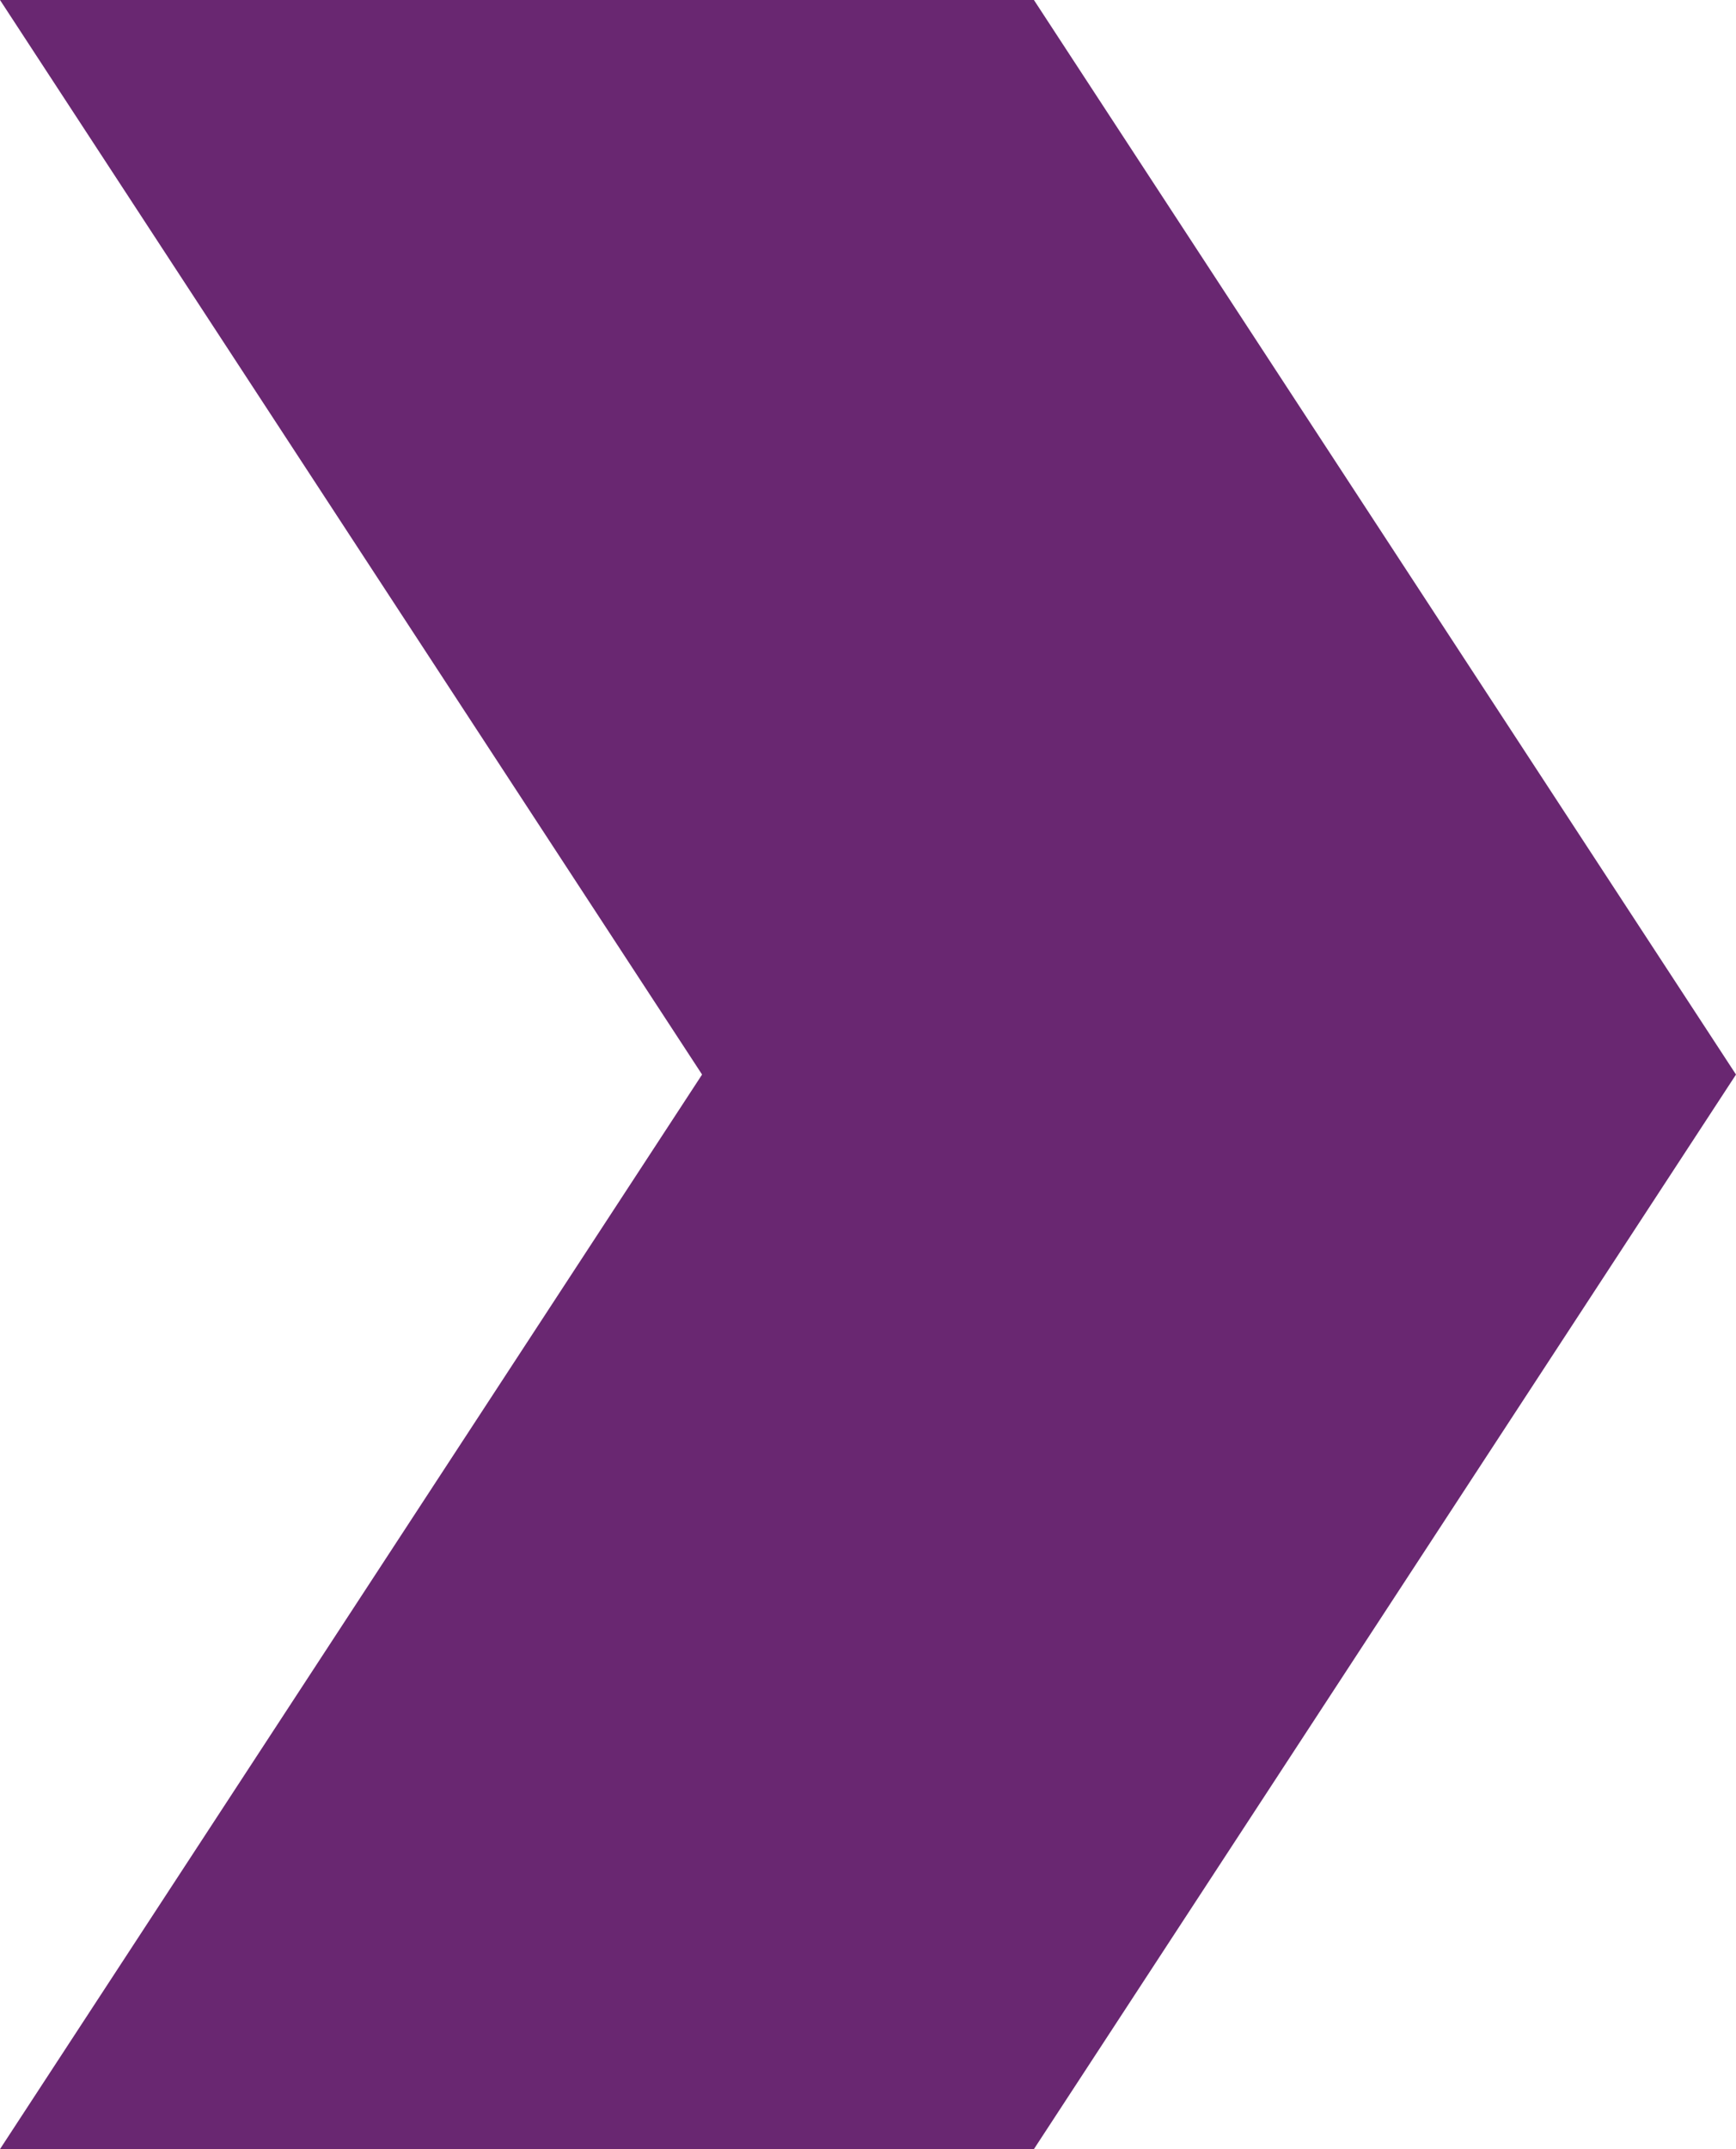 <?xml version="1.0" encoding="UTF-8"?> <svg xmlns="http://www.w3.org/2000/svg" id="_Слой_1" data-name="Слой 1" viewBox="0 0 74.18 91.78"><defs><style> .cls-1 { fill: #692771; } </style></defs><polygon class="cls-1" points="44.18 91.78 0 91.78 30 45.89 0 0 44.18 0 74.18 45.89 44.18 91.78"></polygon></svg> 